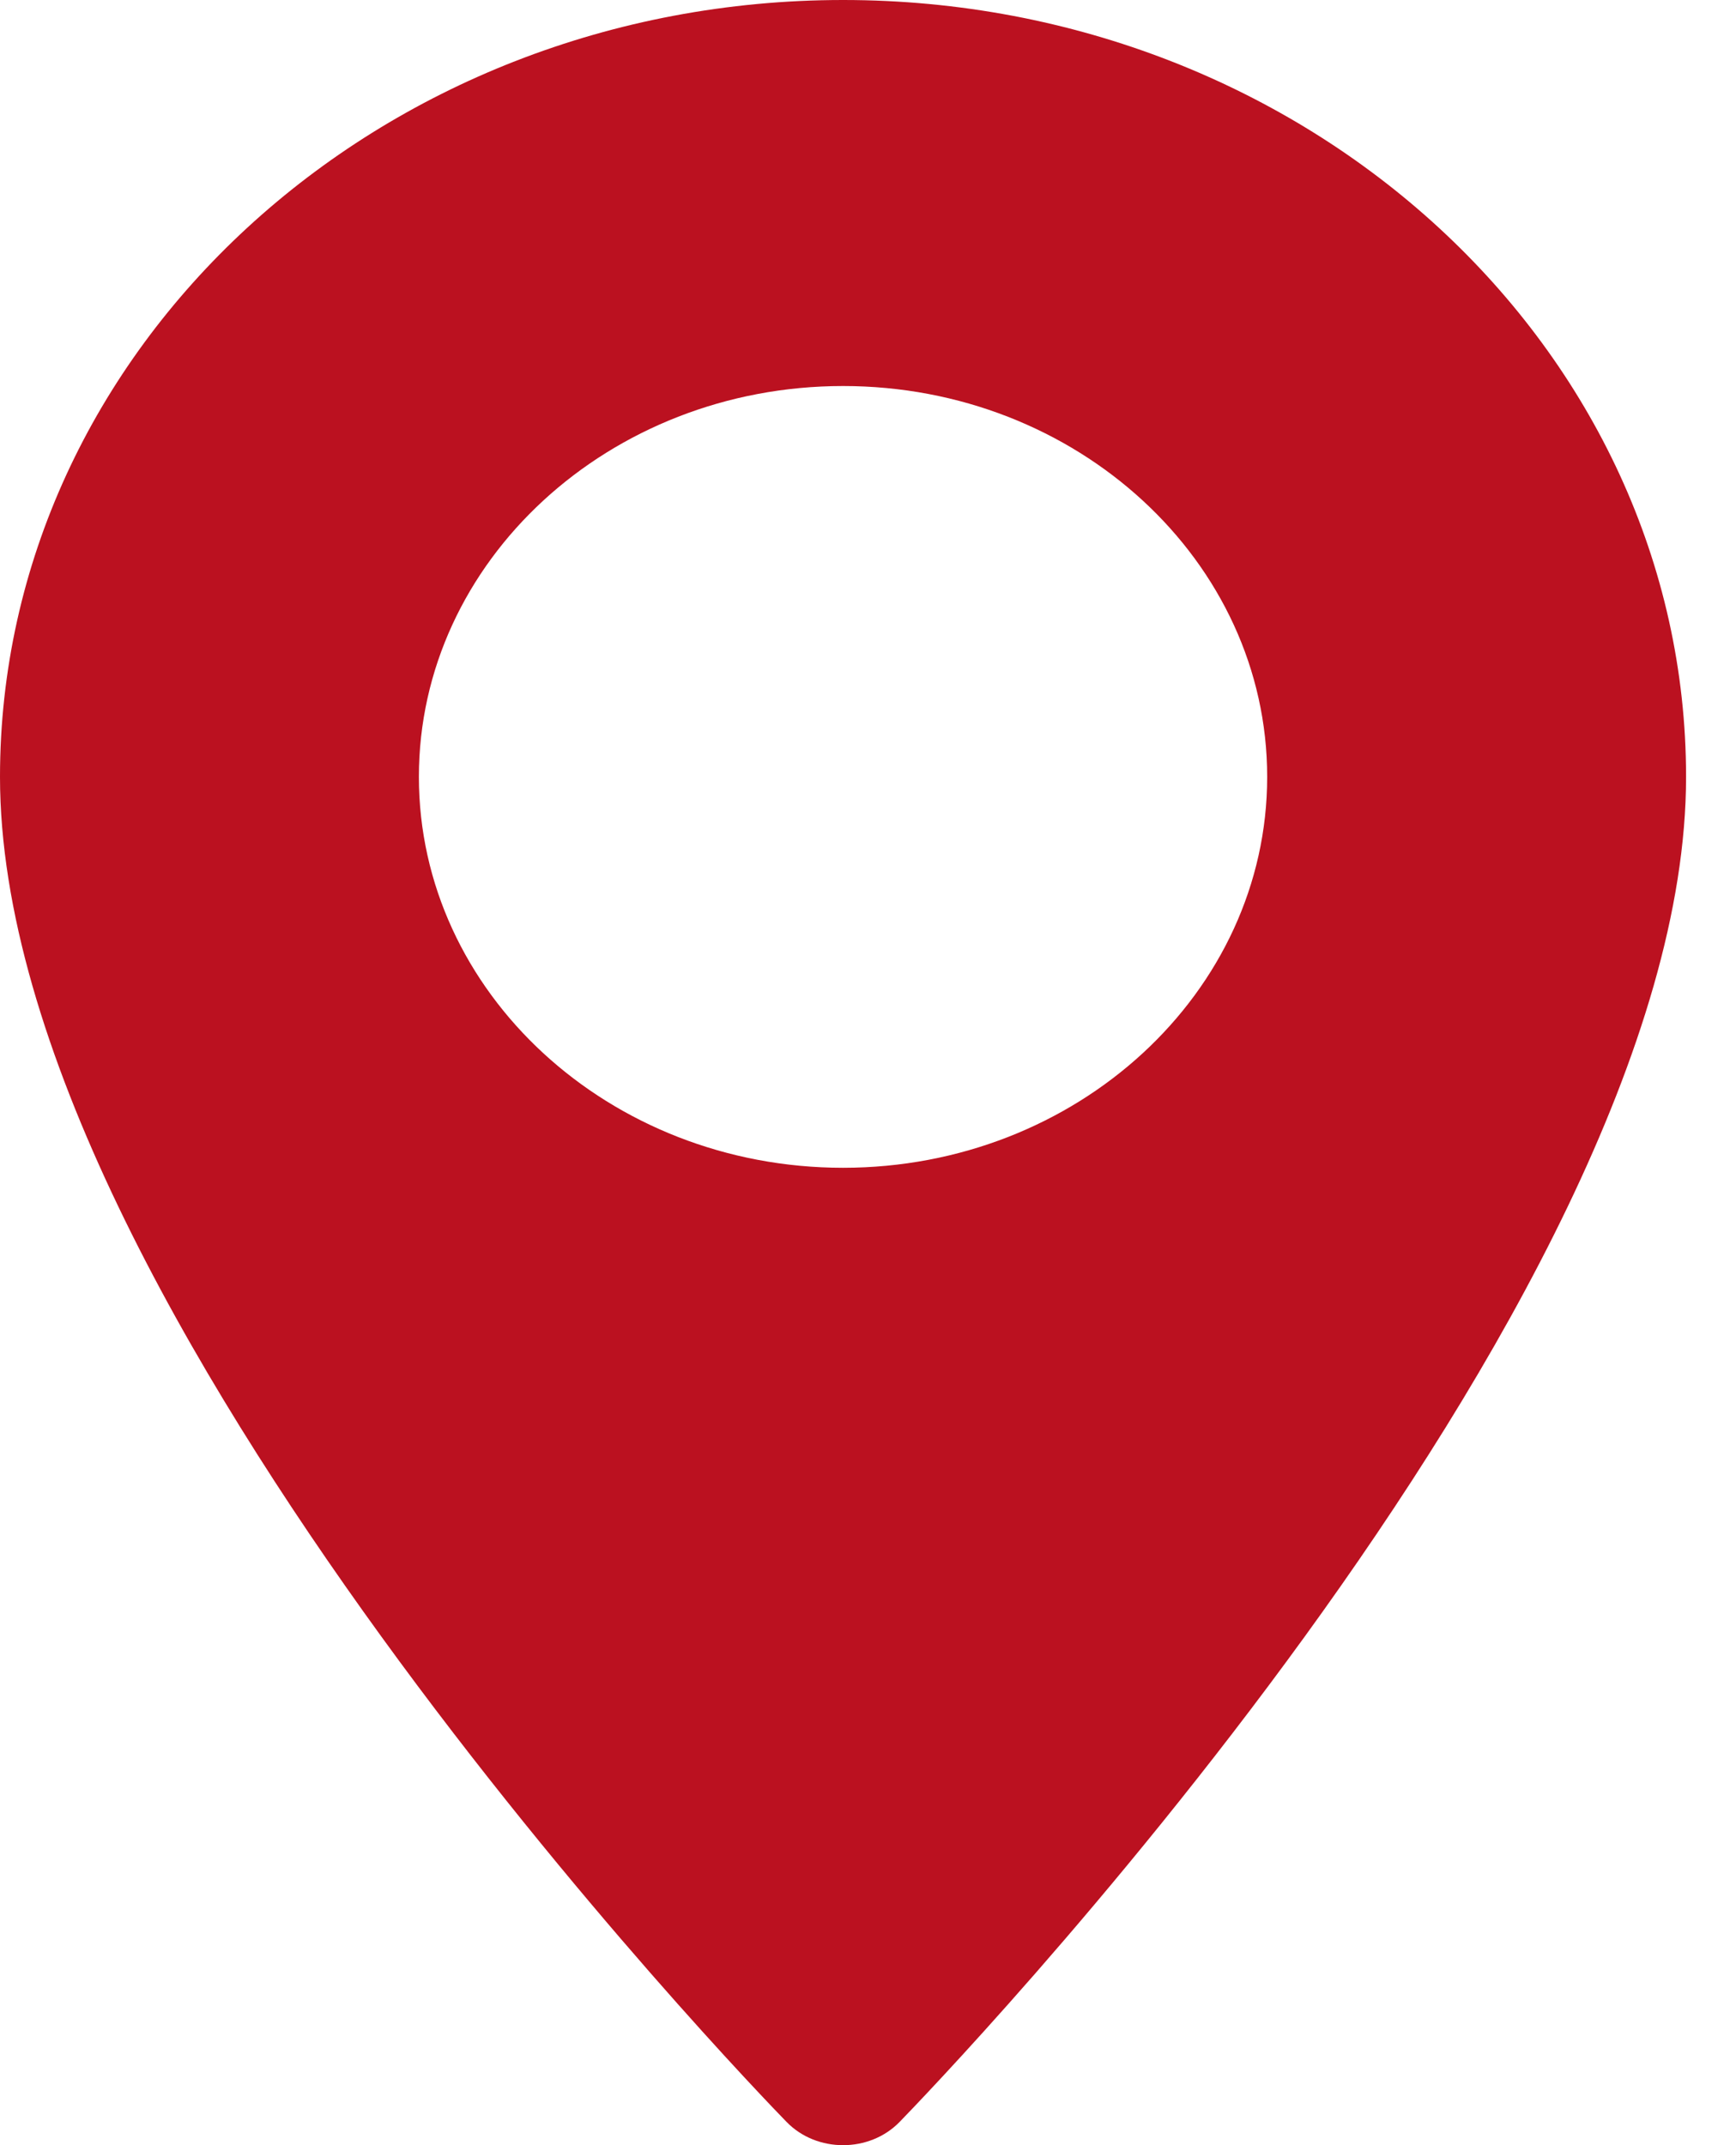 <svg width="17" height="21" viewBox="0 0 17 21" fill="none" xmlns="http://www.w3.org/2000/svg">
<path d="M8.256 0C3.703 0 0 3.412 0 7.605C0 12.81 7.388 20.45 7.703 20.773C7.998 21.076 8.514 21.076 8.809 20.773C9.123 20.45 16.511 12.81 16.511 7.605C16.511 3.412 12.808 0 8.256 0ZM8.256 11.432C5.965 11.432 4.102 9.715 4.102 7.605C4.102 5.495 5.965 3.779 8.256 3.779C10.546 3.779 12.409 5.495 12.409 7.605C12.409 9.715 10.546 11.432 8.256 11.432Z" fill="#BB1120"/>
</svg>

